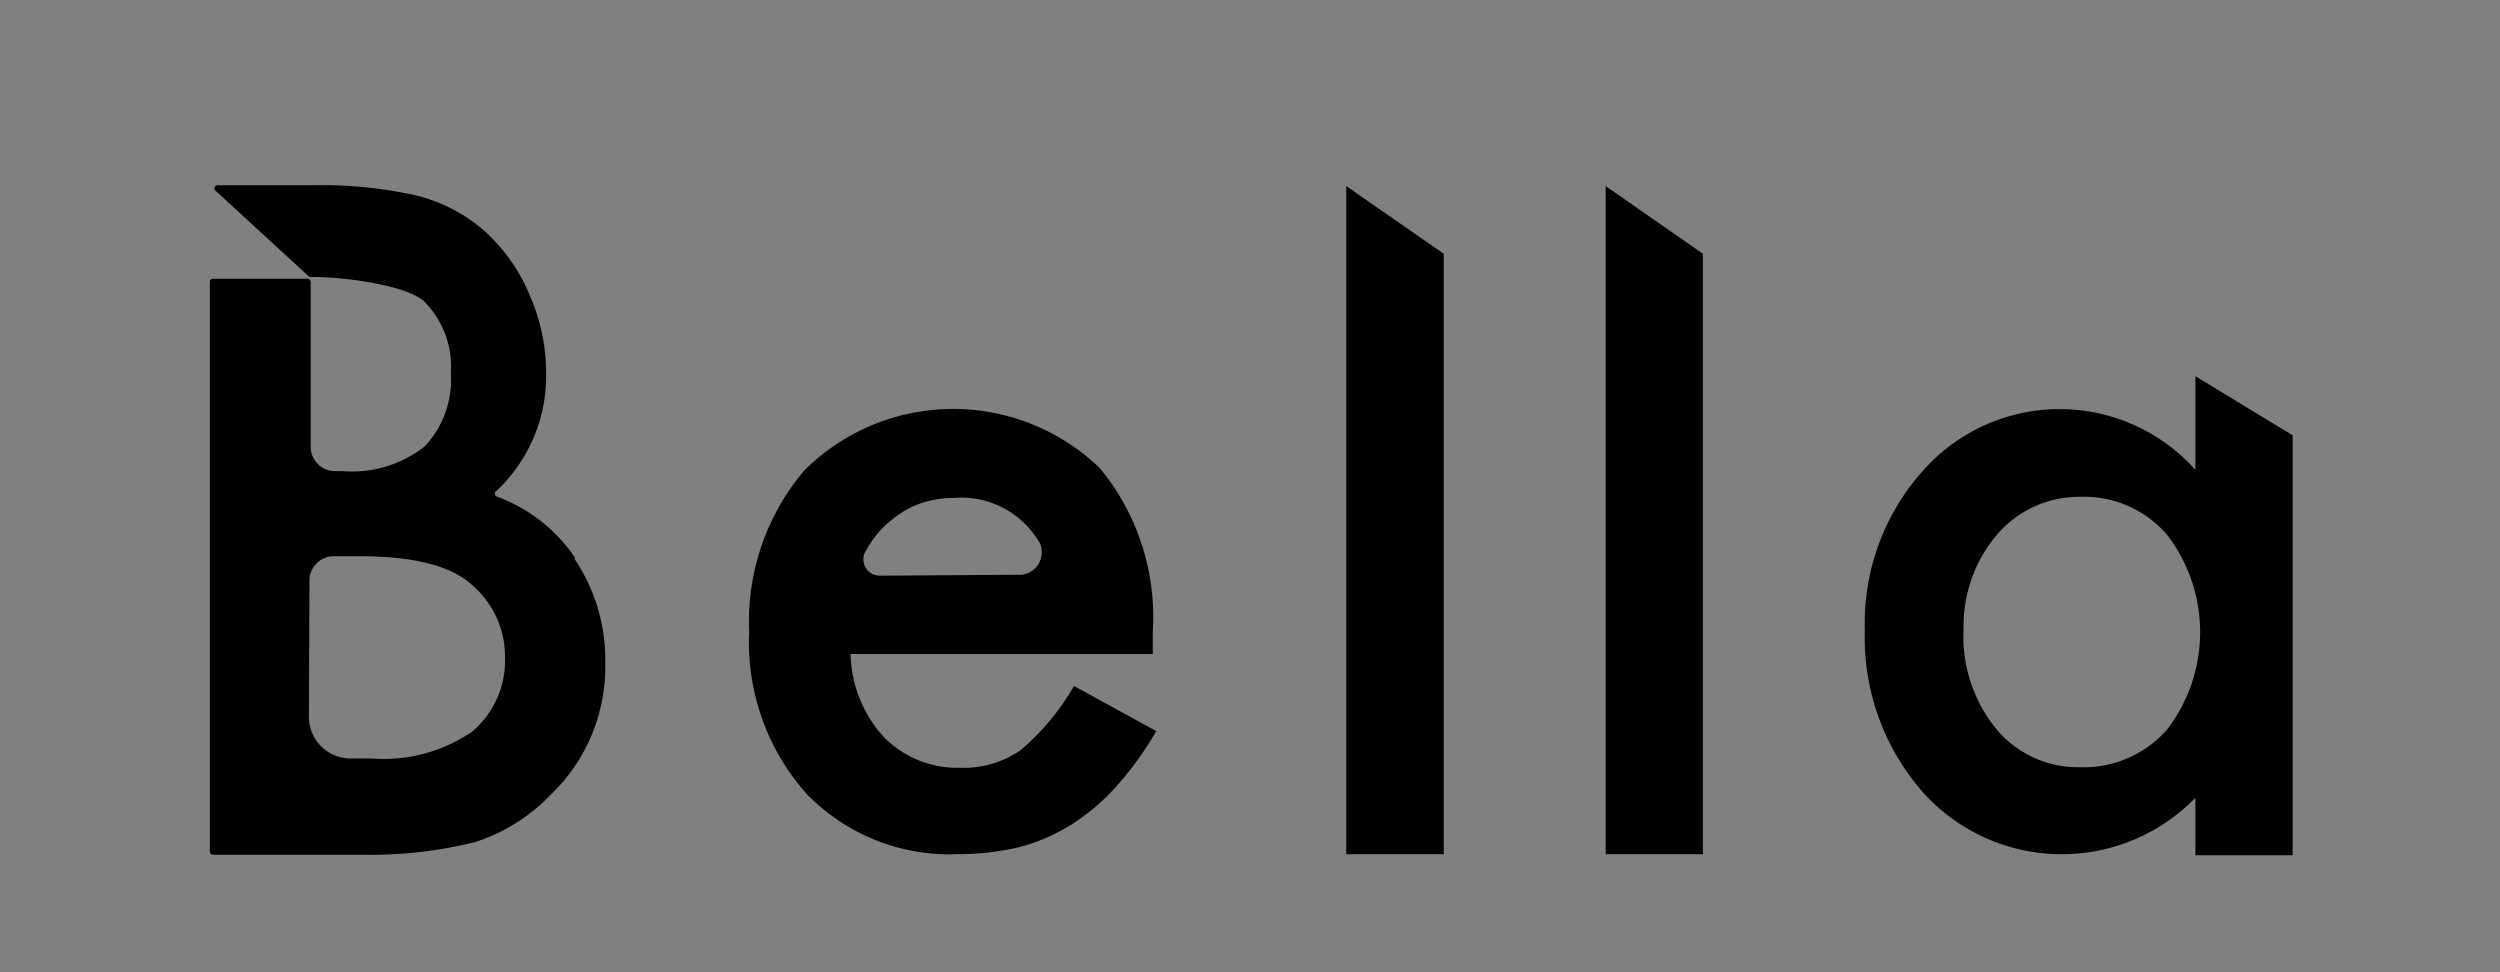 <svg xmlns="http://www.w3.org/2000/svg" xmlns:xlink="http://www.w3.org/1999/xlink" viewBox="0 0 180 70"><rect x="0" y="0" width="180" height="70" fill="#808080" stroke="none"/><defs><style>.cls-1{fill:none;}.cls-2{clip-path:url(#clip-path);}.cls-3{fill:#ffe9b3;}.cls-4{fill:#ffe0bb;}.cls-5{fill:#ffb03e;}</style><clipPath id="clip-path"><rect class="cls-1" y="157" width="1920" height="800"/></clipPath></defs><g id="Layer_2" data-name="Layer 2"><g class="cls-2"><polygon class="cls-3" points="449 507 -174 28 -71 -157 578 456 449 507"/><polygon class="cls-4" points="214.42 99.65 167.53 -14.18 673.3 515.31 663.43 525.23 214.42 99.65"/><path class="cls-5" d="M188.18,17.58,668.24,520.15,220.32,95.6l-32.14-78M146.87-45.93l28.37,68.84,32.14,78,1.14,2.77,2.17,2.06L658.61,530.31l19.76-19.84L198.3,7.91,146.87-45.93Z"/><polygon class="cls-4" points="-266.71 54.2 -308.01 -71.4 302.25 405.6 294.14 416.99 -266.71 54.2"/><path class="cls-5" d="M-294.17-51.69,297.94,411.12-260.84,49.67-294.17-51.69m-27.69-39.42,14.4,43.8L-274.14,54l1.55,4.7,4.15,2.68L290.34,422.87l16.22-22.78L-285.54-62.72l-36.32-28.39Z"/><polygon class="cls-4" points="120.43 -350.46 69.03 -494.15 624.03 257.39 612.93 265.92 120.43 -350.46"/><path class="cls-5" d="M91.62-451.77,618.4,261.55,126.63-353.92l-35-97.85M46.43-536.53l32,89.48,35,97.84.78,2.2,1.46,1.83L607.46,270.29l22.2-17.05L102.89-460.09,46.43-536.53Z"/></g></g><g id="Layer_3" data-name="Layer 3"><path d="M83,47.09H61.24a9.15,9.15,0,0,0,2.42,6,7.42,7.42,0,0,0,5.51,2.19A7.17,7.17,0,0,0,73.5,54a17.67,17.67,0,0,0,3.83-4.61l5.92,3.25a23.66,23.66,0,0,1-2.89,4,15.44,15.44,0,0,1-3.24,2.74A13.53,13.53,0,0,1,73.36,61a19.16,19.16,0,0,1-4.4.5,14.33,14.33,0,0,1-10.9-4.36,16.4,16.4,0,0,1-4.12-11.65,16.8,16.8,0,0,1,4-11.65,15.2,15.2,0,0,1,21.25-.13A16.81,16.81,0,0,1,83,45.46Zm-9.44-5.71A1.62,1.62,0,0,0,75,39.65a1.49,1.49,0,0,0-.14-.55,6.51,6.51,0,0,0-6.18-3.25,7.48,7.48,0,0,0-2.39.39,6.67,6.67,0,0,0-2,1.12,7.1,7.1,0,0,0-1.62,1.75l-.31.51a1.18,1.18,0,0,0,.34,1.64,1.21,1.21,0,0,0,.66.19Z"/><polygon points="103.95 18.27 103.95 61.5 96.93 61.5 96.93 13.4 103.95 18.27"/><polygon points="122.61 18.27 122.61 61.5 115.61 61.5 115.61 13.4 122.61 18.27"/><path d="M158.07,27.09l7,4.25V61.58h-7V57.44a13.43,13.43,0,0,1-19,.25c-.25-.24-.48-.49-.71-.75a16.87,16.87,0,0,1-4.09-11.58A16.4,16.4,0,0,1,138.36,34a13.12,13.12,0,0,1,19.71-.17Zm-16.7,18.27a10.57,10.57,0,0,0,2.34,7.1,7.65,7.65,0,0,0,6,2.78,8,8,0,0,0,6.3-2.69,11.51,11.51,0,0,0,0-14.07,7.89,7.89,0,0,0-6.23-2.71,7.79,7.79,0,0,0-6,2.73,10.15,10.15,0,0,0-2.4,6.86"/><path d="M41.42,40.18a11.65,11.65,0,0,0-5.68-4.44.23.23,0,0,1-.08-.31.3.3,0,0,1,.08-.08,11.35,11.35,0,0,0,3.58-8.56,13.86,13.86,0,0,0-1.21-5.6,12.79,12.79,0,0,0-3.25-4.58A11.75,11.75,0,0,0,30,14.08a31.6,31.6,0,0,0-7.69-.74H15.69a.23.23,0,0,0-.25.2.21.21,0,0,0,.09.2l6.75,6.2a.17.17,0,0,0,.14,0c2.47,0,6.8.6,8.11,1.75a6.65,6.65,0,0,1,1.93,5.16,7,7,0,0,1-1.88,5.29,8.46,8.46,0,0,1-5.94,1.78h-.51a1.75,1.75,0,0,1-1.76-1.75h0V20.3a.24.24,0,0,0-.24-.23h-6.8a.22.22,0,0,0-.22.23v41a.25.25,0,0,0,.22.24H26.09a31.21,31.21,0,0,0,8.11-.91,13,13,0,0,0,5.38-3.34,12.77,12.77,0,0,0,4-9.52,13,13,0,0,0-2.23-7.55M22.28,41.81A1.75,1.75,0,0,1,24,40.05h1.91q5.88,0,8.11,2.1a6.77,6.77,0,0,1,2.34,5.24A6.67,6.67,0,0,1,34,52.67a11.23,11.23,0,0,1-7.24,1.94H25.24a3,3,0,0,1-3-3h0Z"/></g></svg>